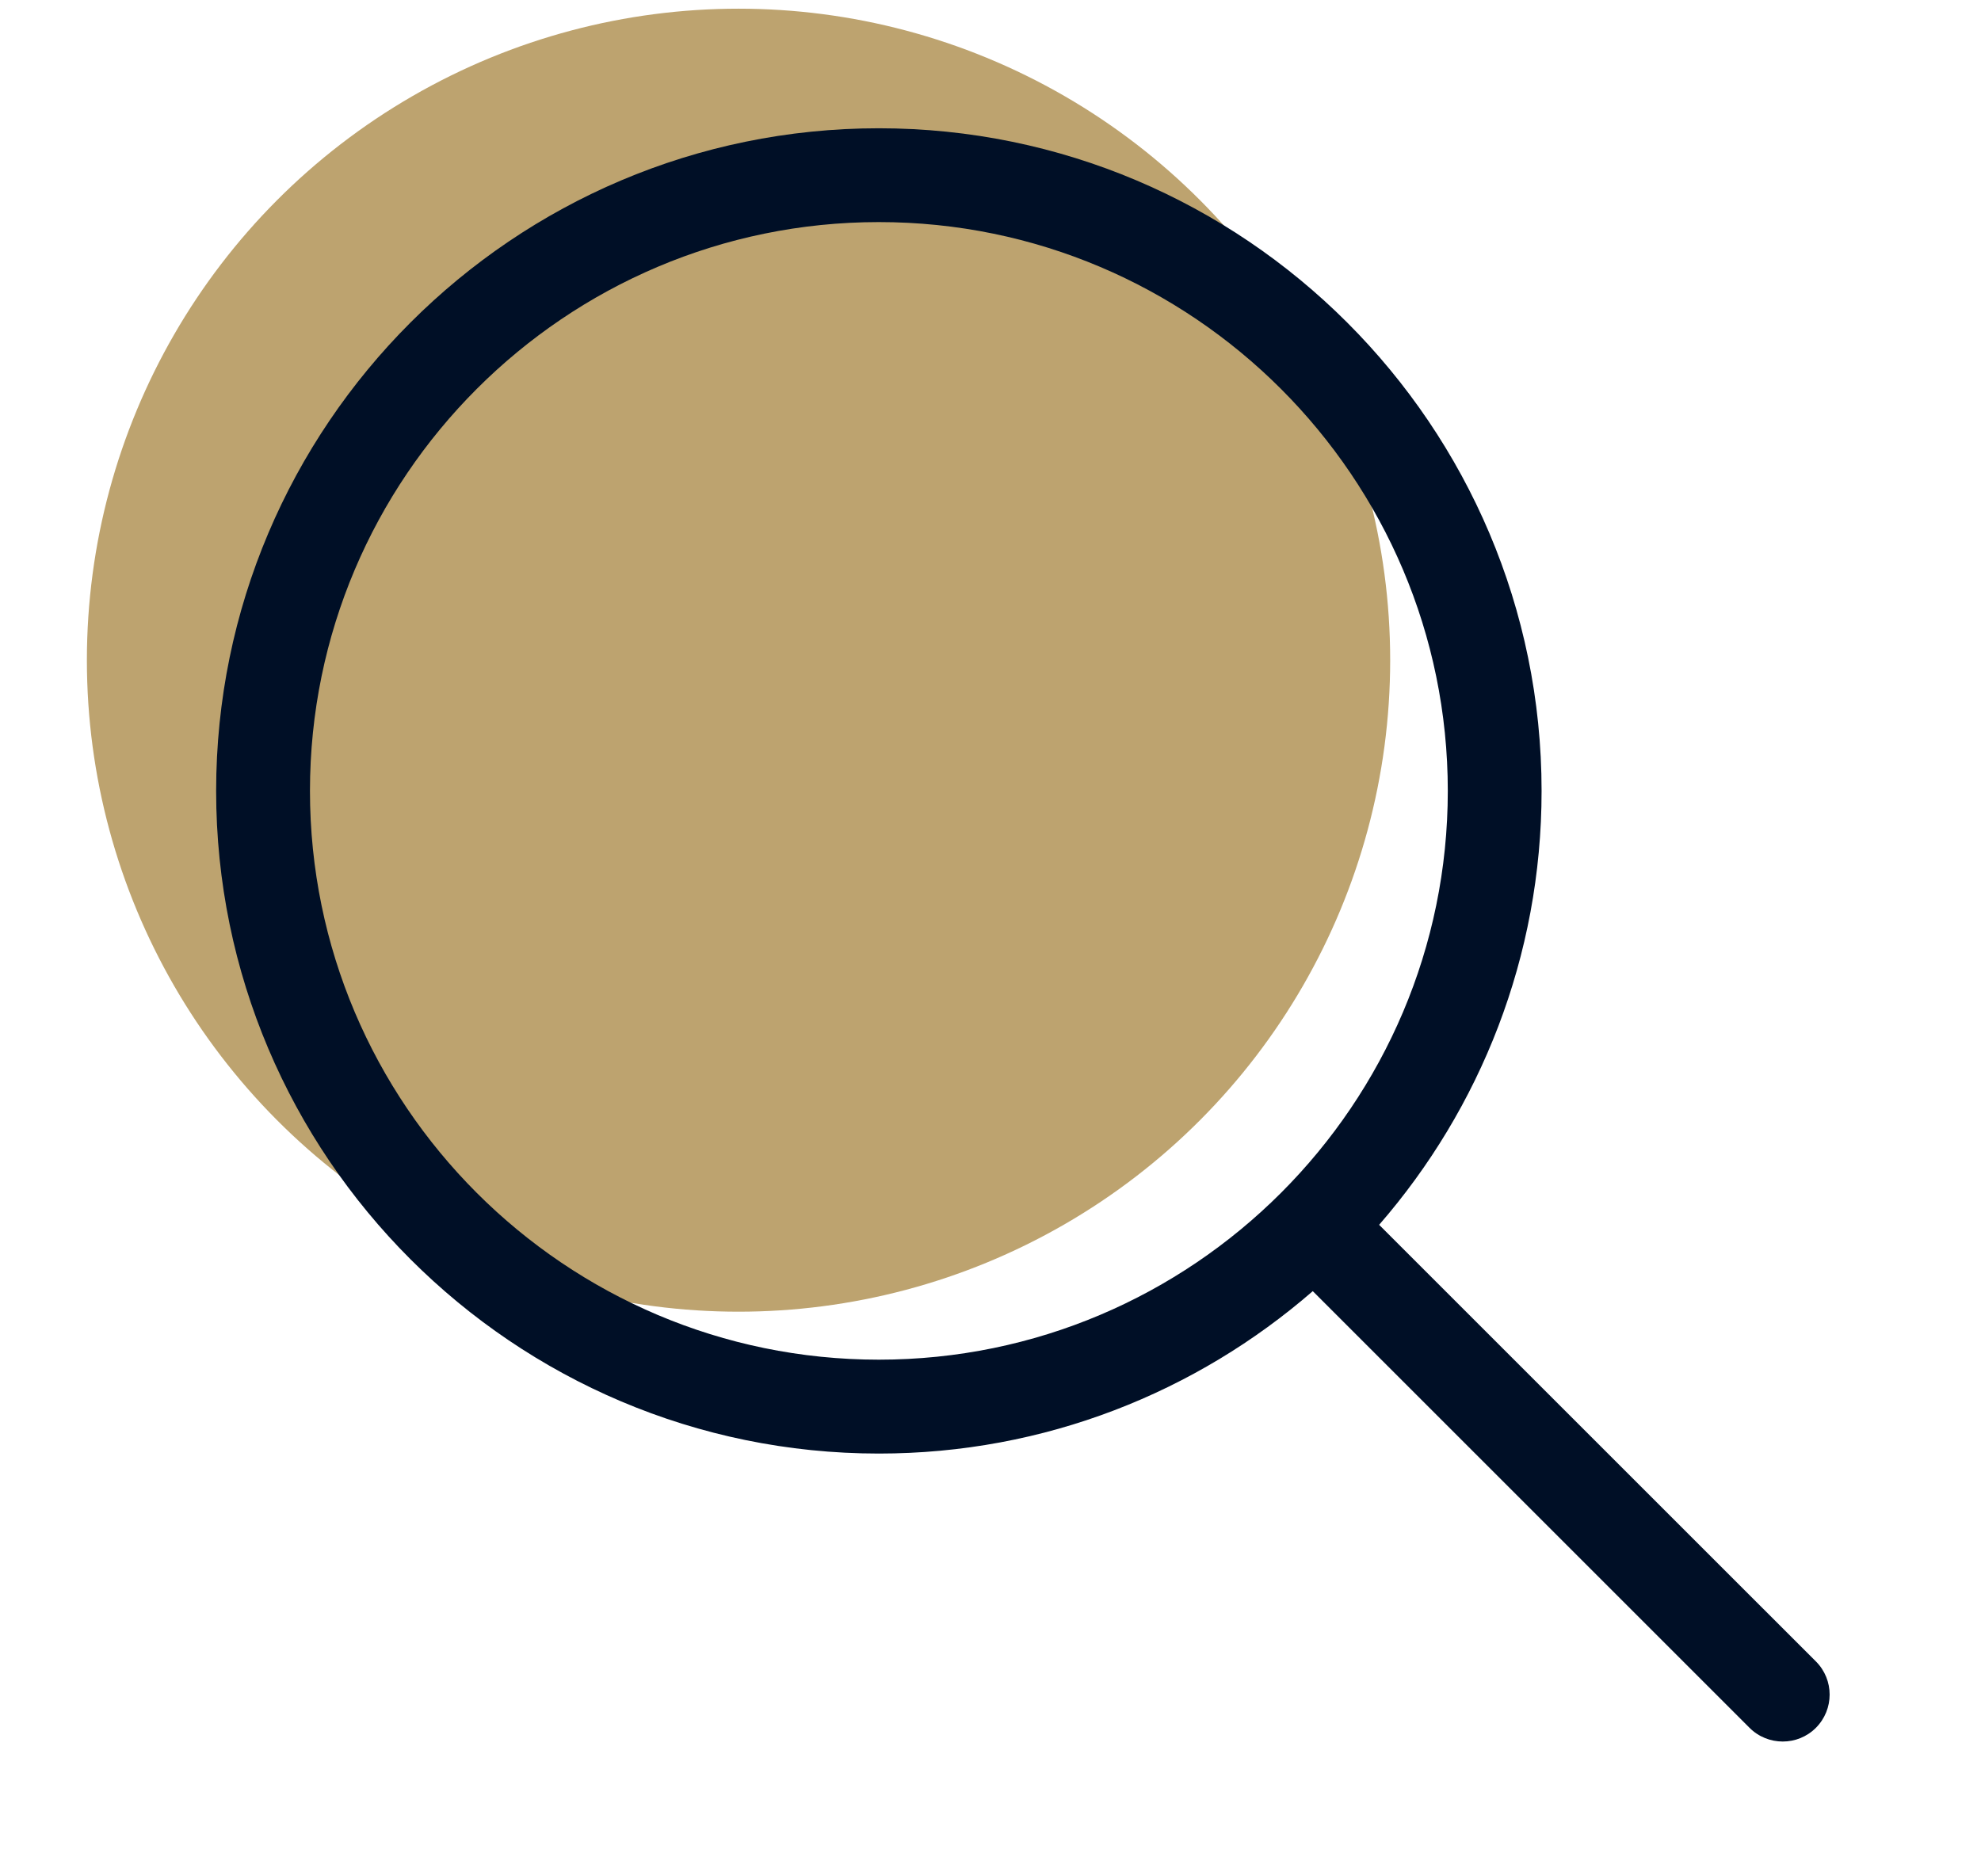 <svg width="228" height="216" viewBox="0 0 228 216" fill="none" xmlns="http://www.w3.org/2000/svg">
<circle cx="85" cy="76" r="75" fill="#BDA36F"/>
<path d="M208.998 191.262L158.729 140.999C170.364 127.608 177.426 110.143 177.426 91.049C177.426 48.987 143.203 14.766 101.143 14.766C59.09 14.766 24.876 48.989 24.876 91.049C24.876 133.108 59.09 167.331 101.15 167.331C120.244 167.331 137.701 160.269 151.091 148.634L201.361 198.904C202.416 199.958 203.799 200.481 205.183 200.481C206.567 200.481 207.942 199.958 208.997 198.904C211.106 196.786 211.106 193.369 208.997 191.259L208.998 191.262ZM35.675 91.049C35.675 54.944 65.047 25.566 101.149 25.566C137.254 25.566 166.632 54.946 166.632 91.049C166.632 127.151 137.26 156.523 101.149 156.523C65.045 156.523 35.675 127.151 35.675 91.049Z" fill="#000F26"/>
</svg>
